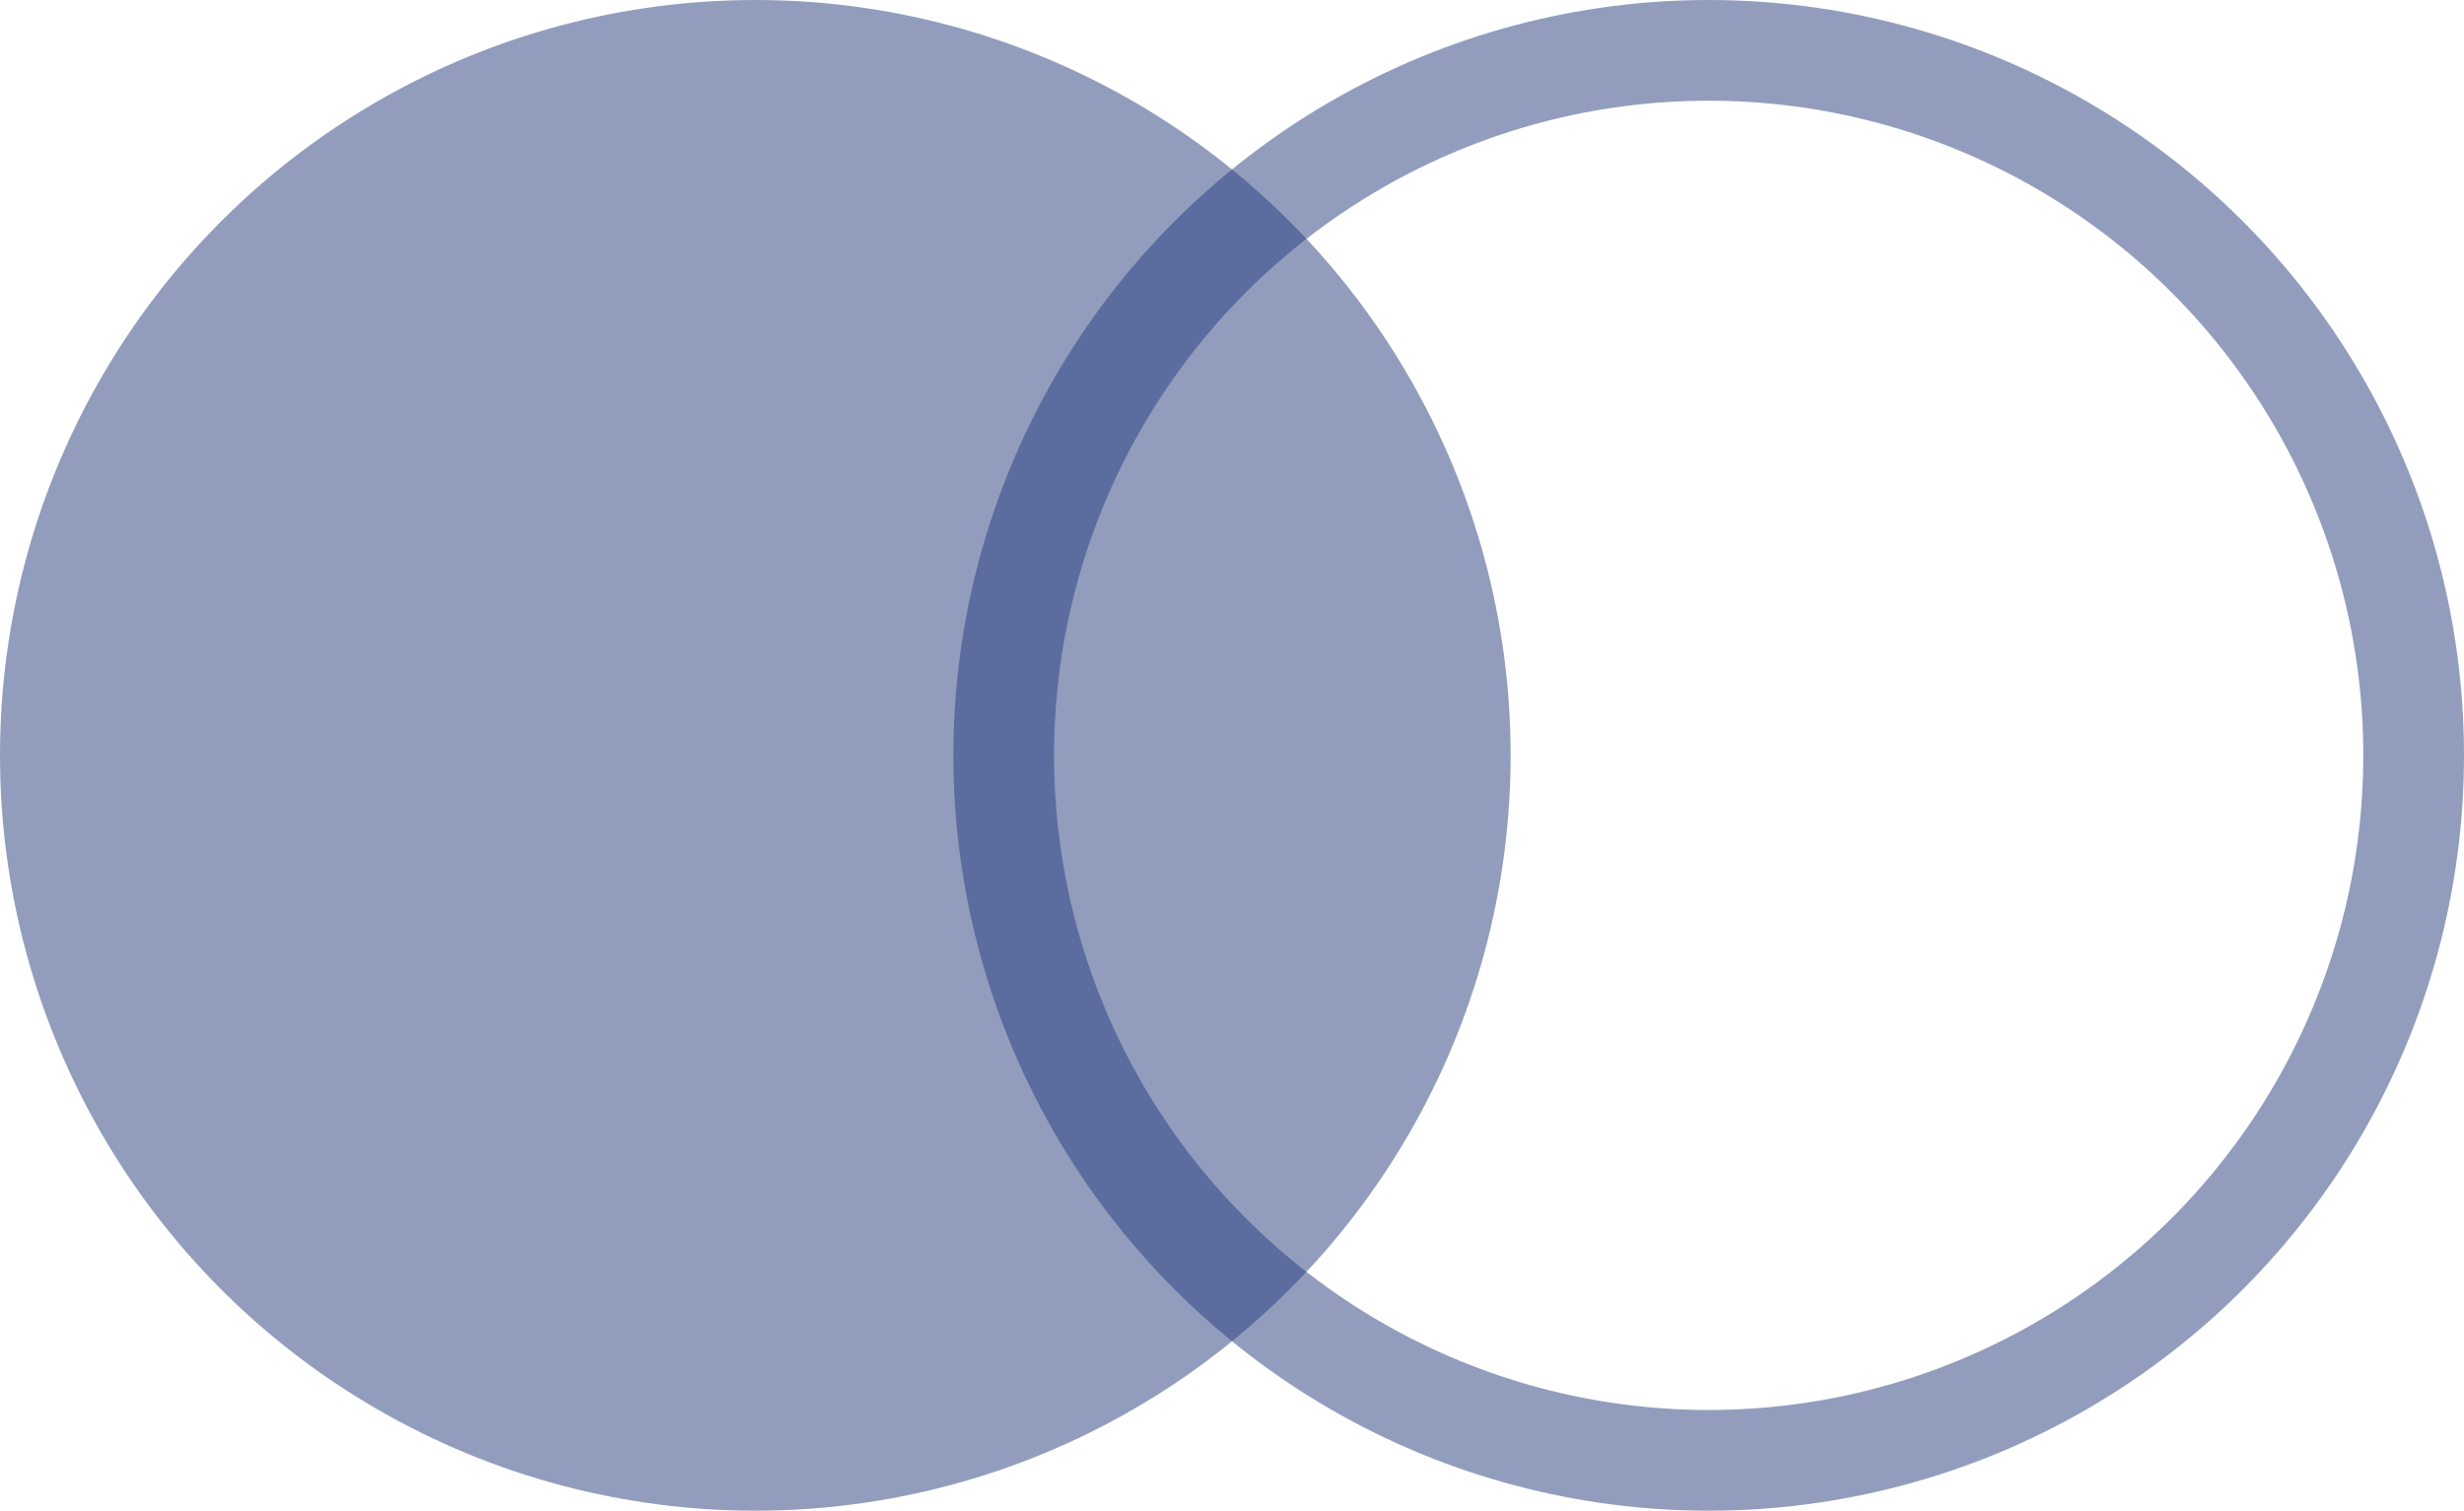 <?xml version="1.0" encoding="UTF-8"?> <svg xmlns="http://www.w3.org/2000/svg" width="367" height="225" viewBox="0 0 367 225" fill="none"> <circle cx="112.5" cy="112.5" r="112.5" fill="#263C7E" fill-opacity="0.5"></circle> <circle cx="254.5" cy="112.5" r="105" stroke="#263C7E" stroke-opacity="0.5" stroke-width="15"></circle> </svg> 